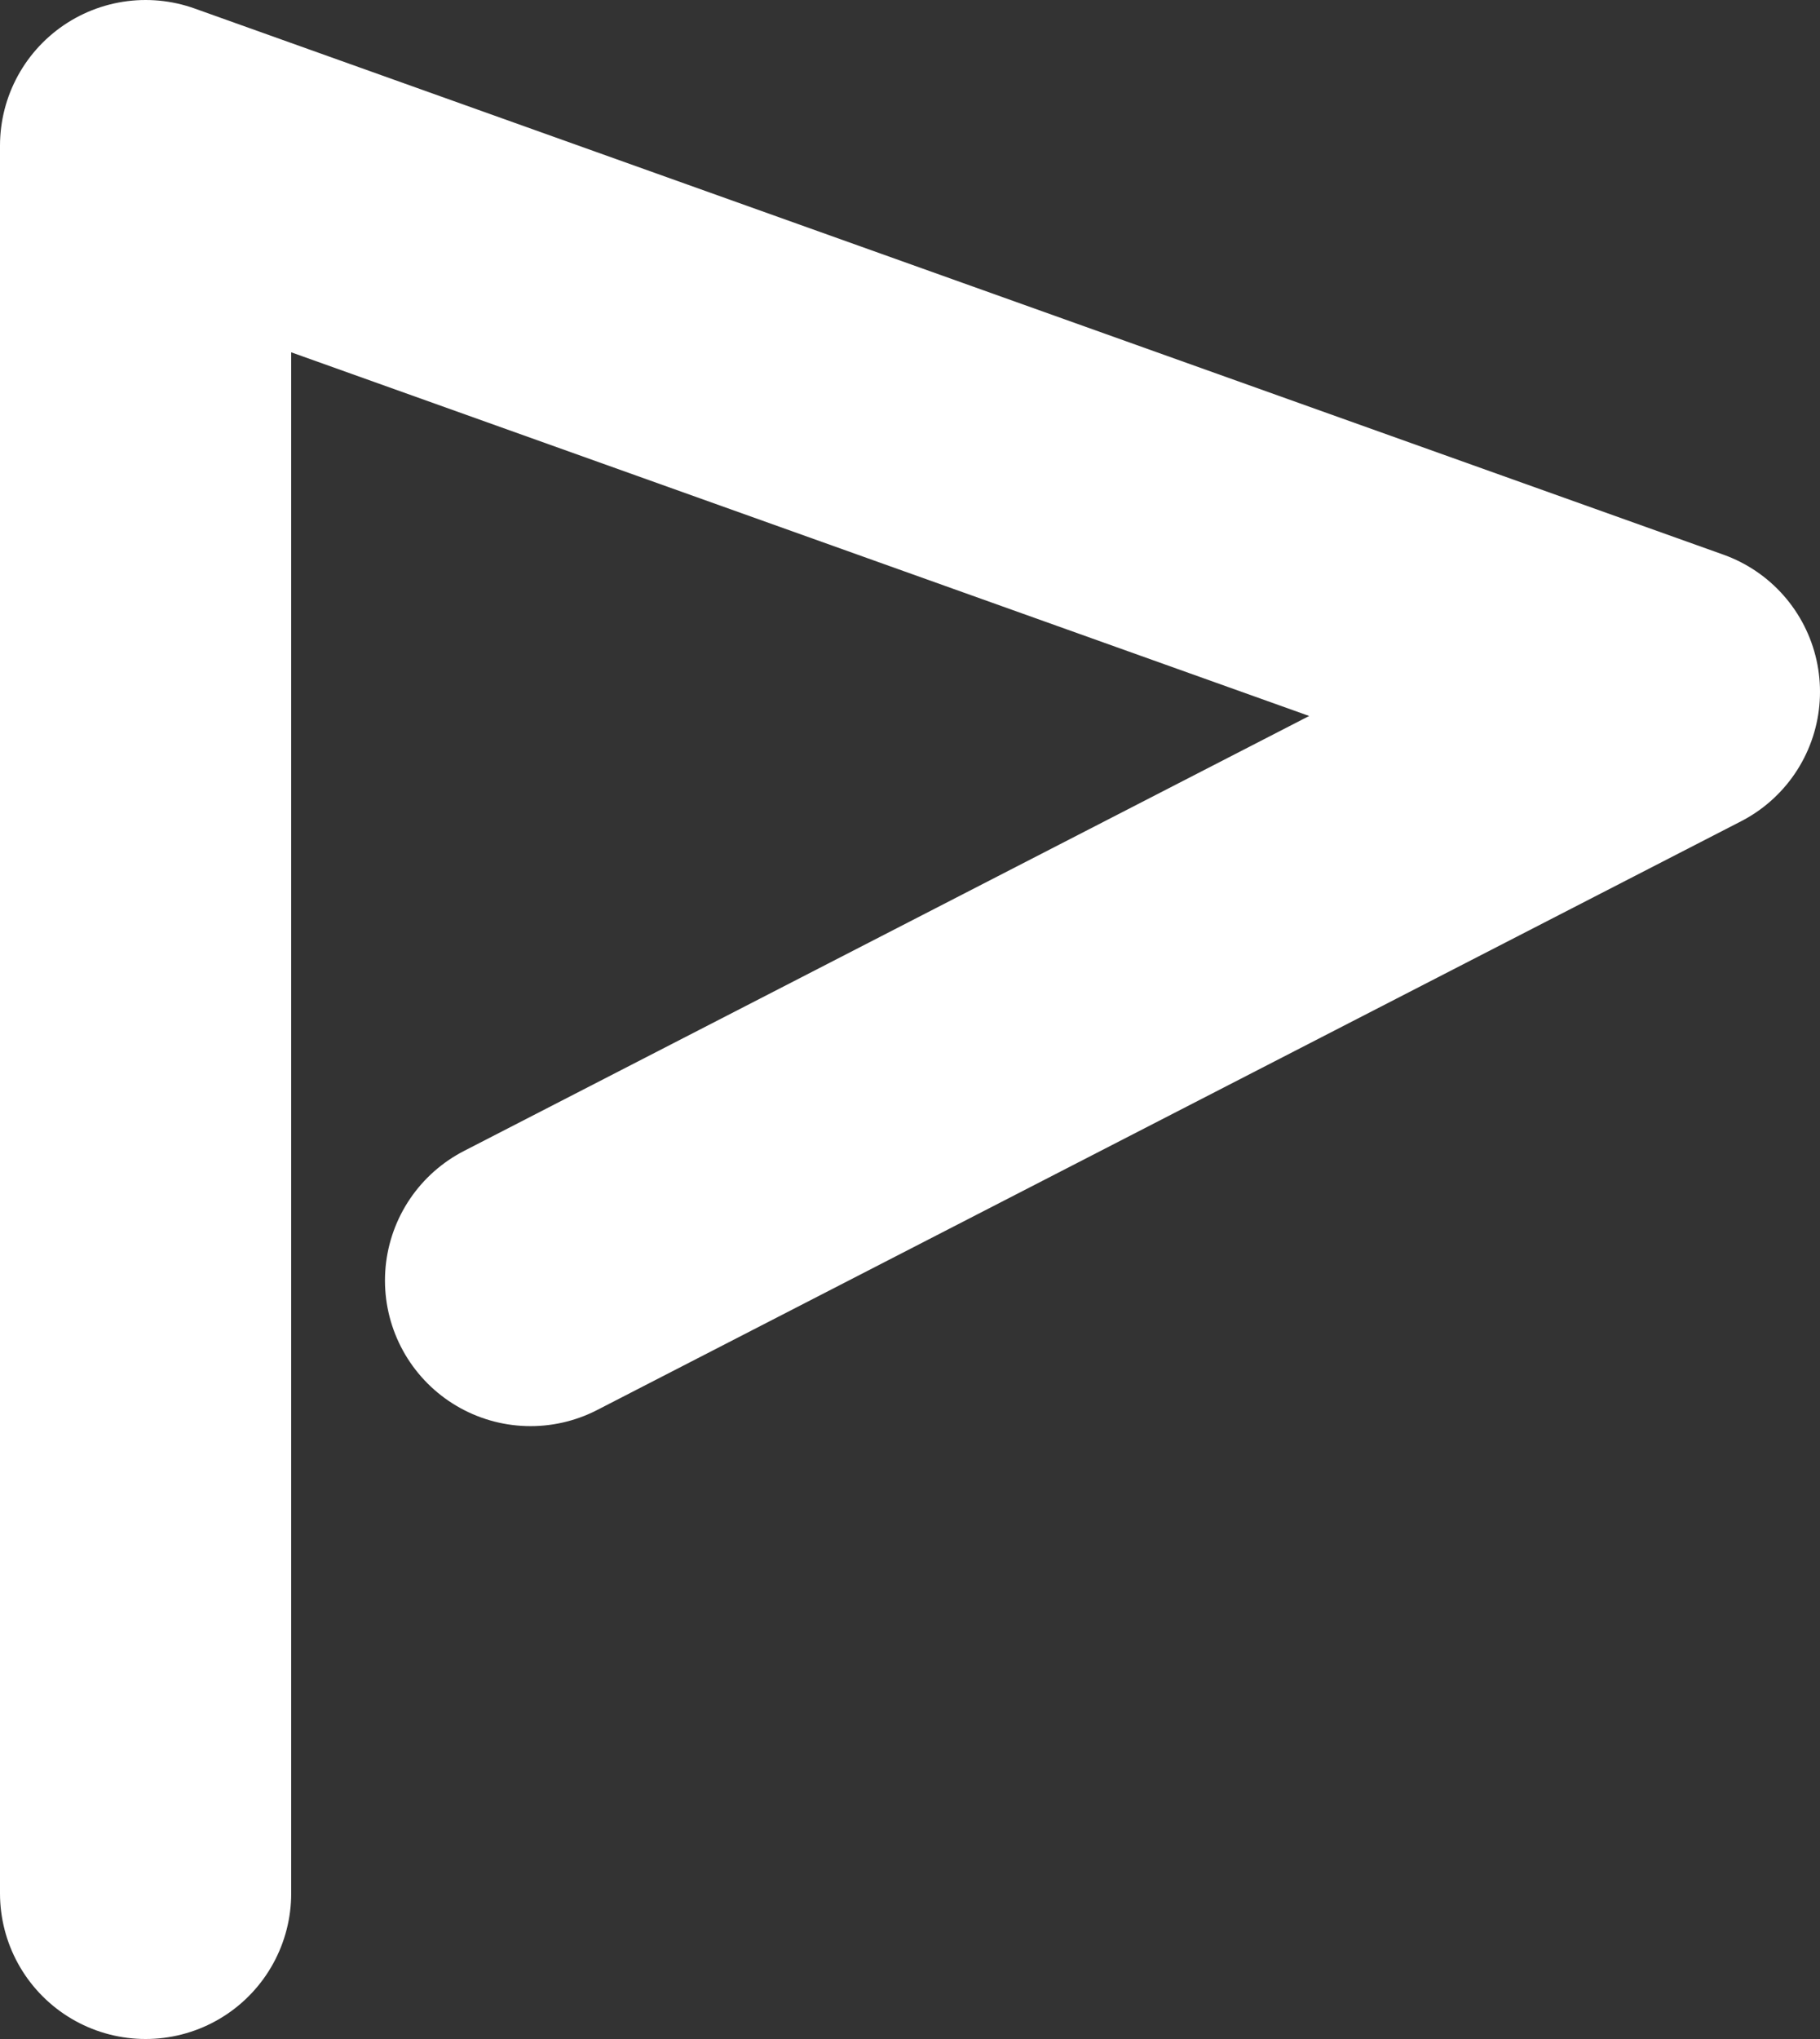 <svg xmlns="http://www.w3.org/2000/svg" width="12.5" height="14" viewBox="0 0 12.5 14"><rect x="0" y="0" width="12.5" height="14" fill="#333333" stroke="none"/><path data-name="パス 156" d="M1 13V1l10.5 3.75-7.856 4.042" fill="none" stroke="#fff" stroke-linecap="round" stroke-linejoin="round" stroke-width="2"/></svg>